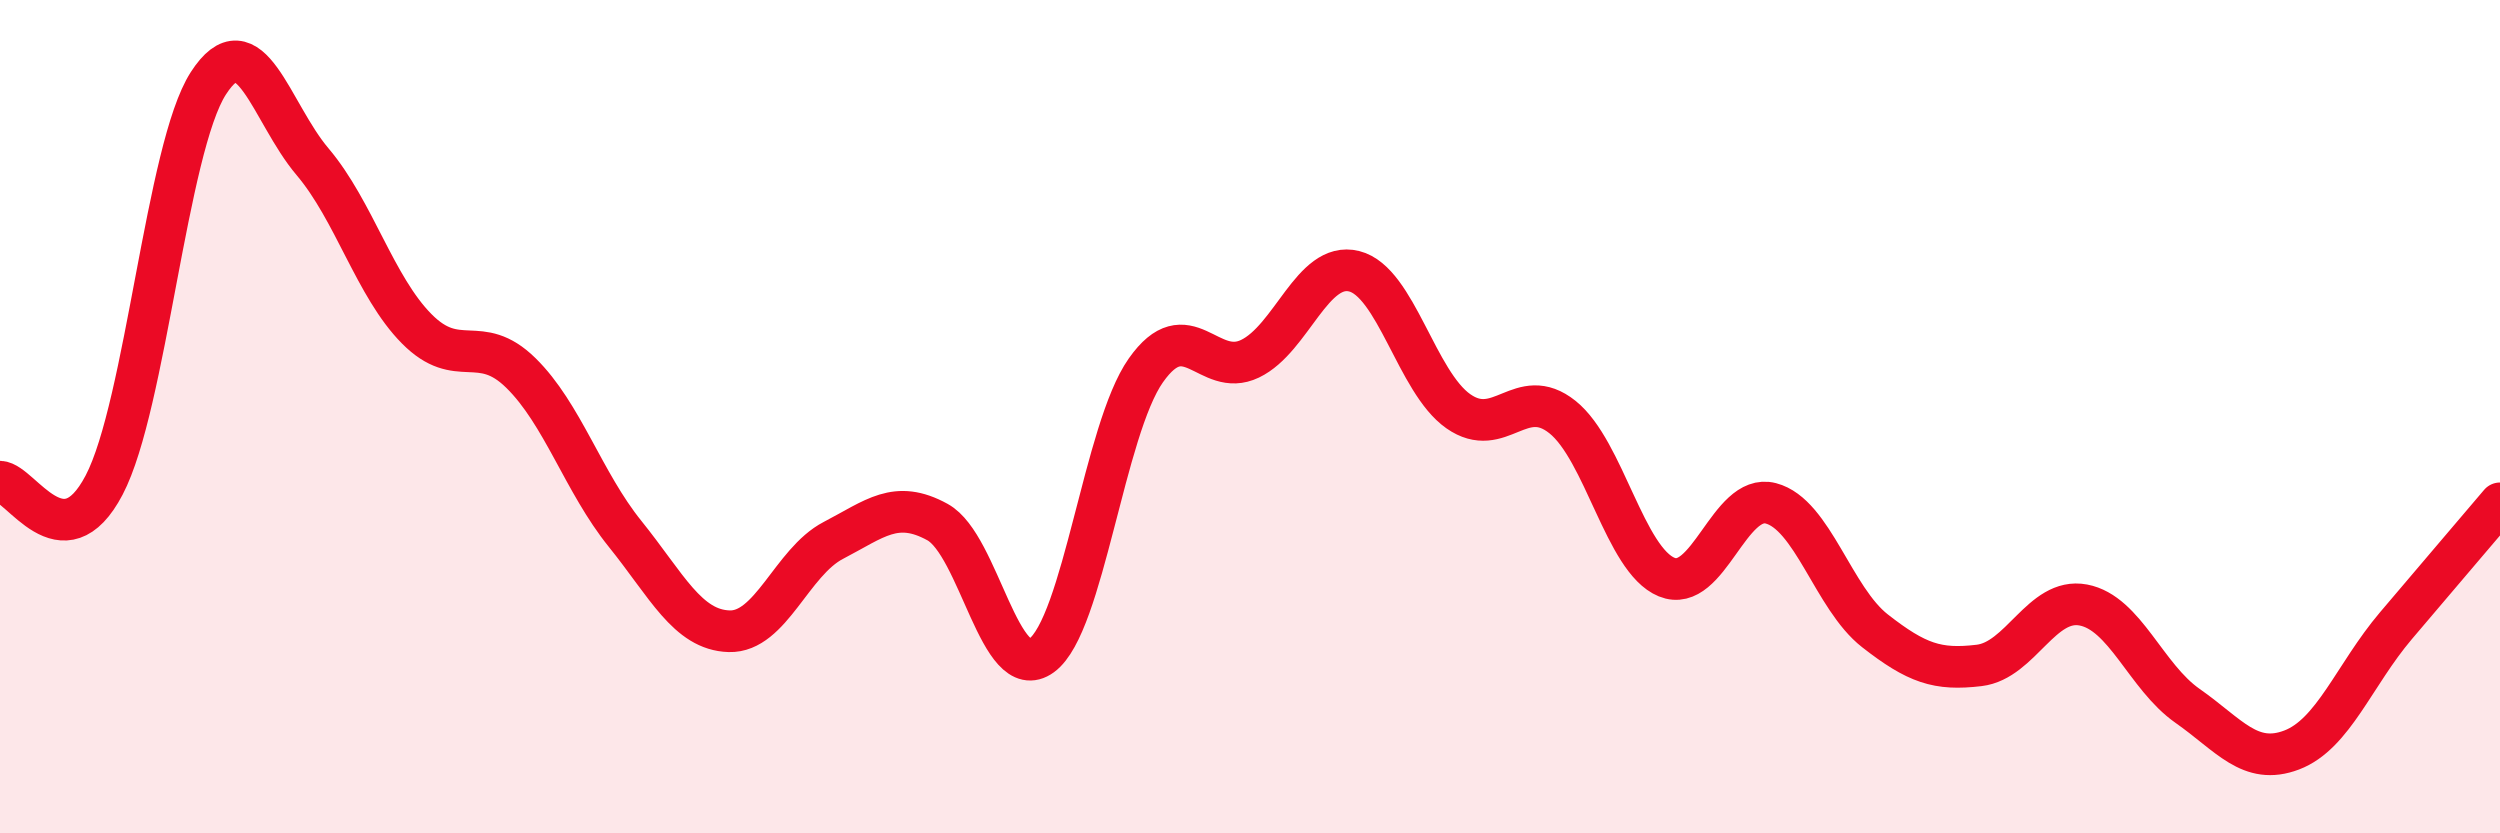 
    <svg width="60" height="20" viewBox="0 0 60 20" xmlns="http://www.w3.org/2000/svg">
      <path
        d="M 0,11.56 C 0.5,11.58 1.5,13.55 2.5,11.64 C 3.5,9.73 4,3.55 5,2 C 6,0.45 6.5,2.7 7.5,3.88 C 8.5,5.06 9,6.88 10,7.89 C 11,8.9 11.5,7.97 12.5,8.95 C 13.5,9.93 14,11.57 15,12.81 C 16,14.05 16.5,15.12 17.5,15.15 C 18.5,15.18 19,13.49 20,12.97 C 21,12.45 21.5,11.98 22.5,12.53 C 23.5,13.08 24,16.46 25,15.73 C 26,15 26.5,10.31 27.5,8.89 C 28.5,7.47 29,9.09 30,8.61 C 31,8.13 31.5,6.26 32.5,6.51 C 33.5,6.76 34,9.17 35,9.87 C 36,10.57 36.5,9.21 37.5,10.01 C 38.5,10.81 39,13.44 40,13.85 C 41,14.26 41.5,11.82 42.5,12.08 C 43.5,12.34 44,14.36 45,15.14 C 46,15.92 46.5,16.09 47.5,15.97 C 48.5,15.85 49,14.33 50,14.52 C 51,14.71 51.5,16.24 52.5,16.94 C 53.5,17.64 54,18.38 55,18 C 56,17.62 56.5,16.2 57.5,15.02 C 58.5,13.84 59.5,12.67 60,12.08L60 20L0 20Z"
        fill="#EB0A25"
        opacity="0.1"
        stroke-linecap="round"
        stroke-linejoin="round"
      />
      <path
        d="M 0,11.56 C 0.5,11.58 1.5,13.55 2.5,11.64 C 3.5,9.73 4,3.55 5,2 C 6,0.45 6.5,2.7 7.5,3.88 C 8.5,5.06 9,6.88 10,7.89 C 11,8.9 11.5,7.97 12.5,8.95 C 13.5,9.93 14,11.57 15,12.81 C 16,14.05 16.5,15.12 17.5,15.15 C 18.5,15.18 19,13.49 20,12.97 C 21,12.45 21.5,11.98 22.5,12.53 C 23.5,13.08 24,16.46 25,15.73 C 26,15 26.5,10.31 27.5,8.89 C 28.5,7.47 29,9.09 30,8.61 C 31,8.13 31.5,6.26 32.5,6.51 C 33.5,6.76 34,9.17 35,9.87 C 36,10.57 36.5,9.21 37.5,10.01 C 38.5,10.81 39,13.44 40,13.85 C 41,14.26 41.5,11.82 42.5,12.08 C 43.5,12.34 44,14.36 45,15.14 C 46,15.92 46.5,16.09 47.5,15.97 C 48.5,15.85 49,14.33 50,14.52 C 51,14.71 51.5,16.24 52.5,16.94 C 53.5,17.64 54,18.38 55,18 C 56,17.62 56.5,16.2 57.5,15.02 C 58.5,13.84 59.5,12.67 60,12.08"
        stroke="#EB0A25"
        stroke-width="1"
        fill="none"
        stroke-linecap="round"
        stroke-linejoin="round"
      />
    </svg>
  